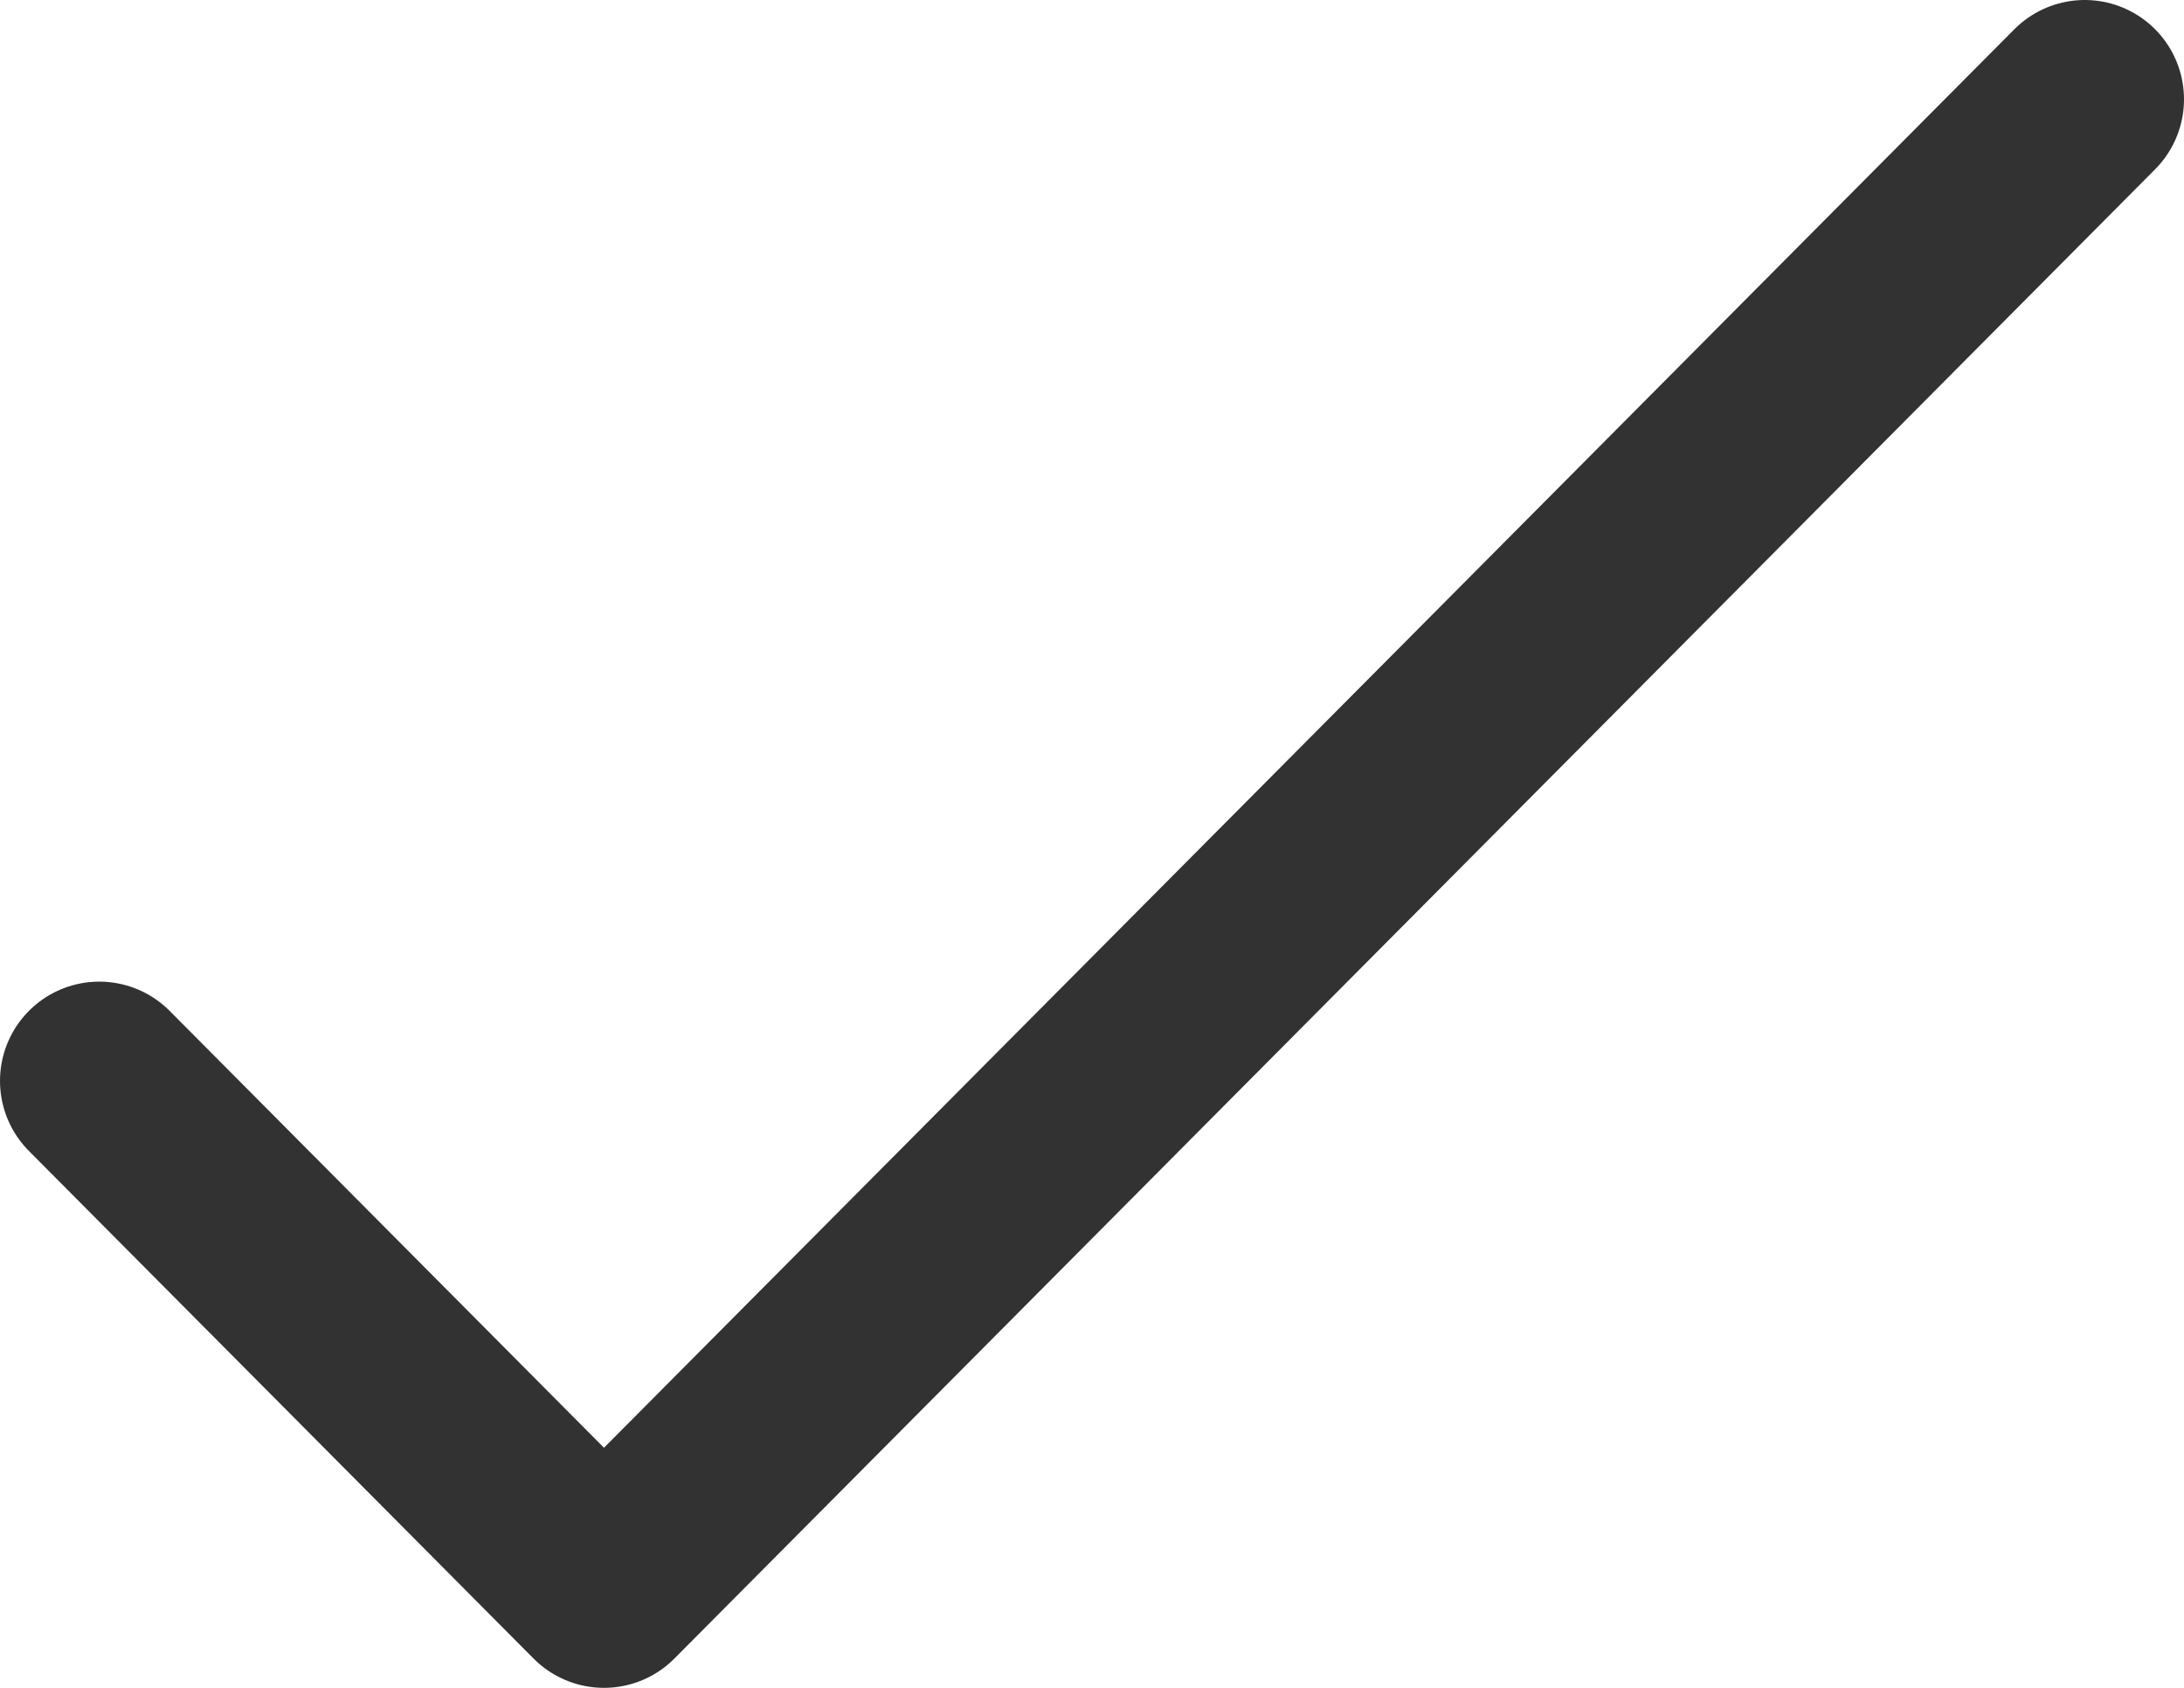 <svg width="22" height="17" viewBox="0 0 22 17" fill="none" xmlns="http://www.w3.org/2000/svg">
<path id="Icon" d="M21 1L6.084 16L1 10.887" stroke="#323232" stroke-width="2" stroke-linecap="round" stroke-linejoin="round"/>
</svg>
